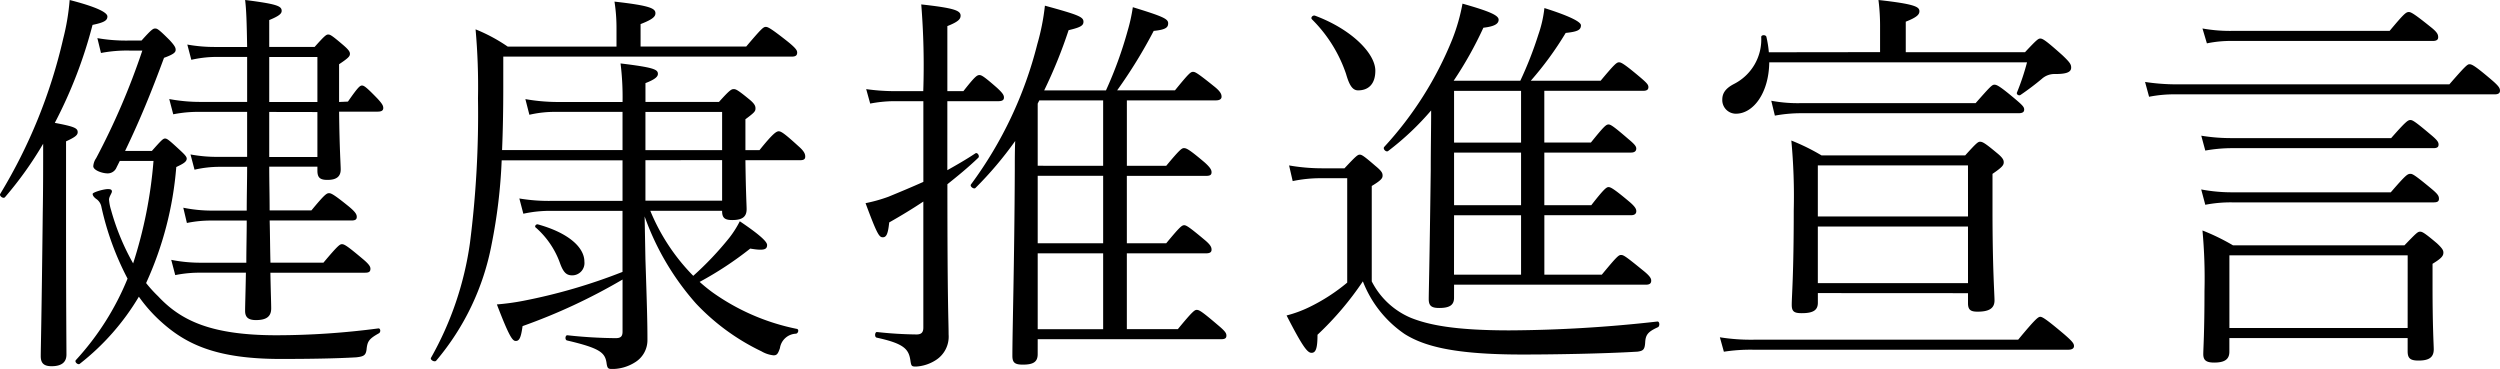 <svg xmlns="http://www.w3.org/2000/svg" width="174" height="25.68" viewBox="0 0 174 25.68"><path d="M8.705 10.507c1.062-2.208 1.844-4.136 2.711-6.483.7-.252.81-.391.81-.559 0-.14-.056-.279-.419-.671-.755-.755-.866-.81-1.006-.81s-.252.056-.95.838h-.866a11.578 11.578 0 0 1-2.208-.168l.251 1.034a9.534 9.534 0 0 1 1.984-.168h.894a49.5 49.5 0 0 1-3.214 7.489 1.114 1.114 0 0 0-.2.559c0 .279.615.5 1.006.5a.664.664 0 0 0 .615-.419l.224-.447h2.347a31.135 31.135 0 0 1-1.418 7.13 16.341 16.341 0 0 1-1.537-3.717 3.2 3.2 0 0 1-.14-.727c0-.2.2-.447.2-.559 0-.14-.112-.168-.279-.168-.307 0-1.062.224-1.062.335 0 .14.14.279.307.391a.861.861 0 0 1 .307.531 19.869 19.869 0 0 0 1.816 4.974 18.929 18.929 0 0 1-3.6 5.673c-.112.14.168.363.279.252a16.872 16.872 0 0 0 4.108-4.667 10.436 10.436 0 0 0 1.537 1.733c1.733 1.565 3.828 2.6 8.328 2.6 1.928 0 3.8-.028 5.254-.112.531-.056.671-.14.727-.531.056-.587.168-.755.866-1.146.14-.084.112-.363-.056-.335a54.55 54.55 0 0 1-7.07.475c-4.527 0-6.651-1.006-8.244-2.711a9.179 9.179 0 0 1-.838-.922 23.969 23.969 0 0 0 2.1-8.076c.475-.224.727-.363.727-.587 0-.14-.168-.307-.5-.615-.727-.671-.866-.782-1.006-.782s-.252.112-.922.866ZM23.6 7.098V4.471c.671-.447.755-.559.755-.727 0-.14-.084-.279-.475-.615-.754-.643-.894-.727-1.034-.727s-.252.084-.95.866h-3.158V1.397c.754-.307.866-.475.866-.643 0-.335-.335-.475-2.543-.755.084.7.112 1.537.14 3.27h-2.292a10.6 10.6 0 0 1-1.872-.168l.279 1.062a7.892 7.892 0 0 1 1.649-.2h2.236v3.13h-3.242a11.705 11.705 0 0 1-2.18-.2l.279 1.062a8.9 8.9 0 0 1 1.9-.168H17.2v3.13h-1.956a10.011 10.011 0 0 1-1.984-.168l.279 1.062a7.726 7.726 0 0 1 1.761-.2h1.9c0 1.006-.028 2.04-.028 3.046h-2.431a9.938 9.938 0 0 1-1.984-.2l.251 1.062a8.19 8.19 0 0 1 1.733-.168h2.431c0 .978-.028 1.956-.028 2.934H13.93a10.413 10.413 0 0 1-2.012-.2l.279 1.062a8.521 8.521 0 0 1 1.788-.168h3.13c-.028 1.593-.056 2.291-.056 2.655 0 .447.224.643.754.643.7 0 1.062-.224 1.062-.81 0-.363-.028-1.034-.056-2.487h6.6c.279 0 .363-.084.363-.279 0-.14-.084-.307-.559-.7-1.062-.894-1.258-1.006-1.425-1.006-.14 0-.279.084-1.285 1.285h-3.689c-.028-.978-.028-1.956-.056-2.934h5.7c.279 0 .363-.084.363-.252s-.084-.335-.559-.727c-1.034-.838-1.23-.922-1.369-.922-.168 0-.307.084-1.23 1.2h-2.907c0-1.006-.028-2.04-.028-3.046h3.353v.279c0 .5.2.643.7.643.615 0 .922-.224.922-.727 0-.335-.084-1.425-.112-4.024h2.683c.279 0 .391-.084.391-.252s-.084-.307-.391-.643c-.782-.81-.95-.922-1.09-.922s-.279.112-.978 1.118Zm-1.509 0h-3.353v-3.13h3.353Zm0 .7v3.13h-3.353V7.792ZM4.597 9.838c.671-.307.81-.447.81-.643 0-.279-.251-.391-1.593-.643a31.9 31.9 0 0 0 2.627-6.819c.81-.168 1.034-.307 1.034-.587 0-.307-.894-.7-2.627-1.146a15.81 15.81 0 0 1-.447 2.683A36.533 36.533 0 0 1 .014 13.498c-.084.14.224.363.335.224a25.222 25.222 0 0 0 2.655-3.717c0 1.593 0 3.214-.028 4.807-.084 7.573-.14 9.445-.14 9.976 0 .475.2.7.755.7.7 0 1.034-.279 1.034-.81 0-.727-.028-3.158-.028-9.92Zm45.662 4.834v.028c0 .475.2.615.7.615.671 0 1.006-.2 1.006-.755 0-.279-.056-1.146-.084-3.409h3.8c.279 0 .363-.084.363-.252s-.056-.363-.475-.727c-.95-.866-1.2-1.034-1.369-1.034s-.419.168-1.341 1.313h-.978V8.3c.643-.475.7-.559.7-.755 0-.14-.028-.307-.447-.643-.782-.643-.922-.7-1.062-.7-.168 0-.279.056-1.034.894h-5.114V5.785c.727-.279.866-.475.866-.643 0-.307-.279-.447-2.6-.727a19.024 19.024 0 0 1 .14 2.683h-4.584a13.077 13.077 0 0 1-2.18-.2l.279 1.09a7.793 7.793 0 0 1 1.928-.2h4.555v2.655h-8.384c.056-1.313.084-2.739.084-4.387V3.94H55.12c.252 0 .363-.084.363-.279 0-.14-.056-.279-.643-.755-1.2-.95-1.4-1.034-1.537-1.034-.168 0-.279.084-1.369 1.369h-7.35V1.677c.866-.335 1.034-.531 1.034-.755 0-.335-.363-.531-2.85-.81a11.81 11.81 0 0 1 .14 1.788v1.342h-7.572a11.6 11.6 0 0 0-2.236-1.2 44.616 44.616 0 0 1 .168 4.807 70.824 70.824 0 0 1-.559 10.06 22.588 22.588 0 0 1-2.711 7.992c-.084.14.251.335.363.2a17.586 17.586 0 0 0 3.856-8.1 37.2 37.2 0 0 0 .7-5.841h8.411v2.822h-4.974a12.3 12.3 0 0 1-2.208-.168l.279 1.062a8.6 8.6 0 0 1 1.956-.2h4.946v4.248a39.108 39.108 0 0 1-6.9 2.012 16.423 16.423 0 0 1-1.844.252c.866 2.264 1.09 2.543 1.313 2.543.251 0 .363-.224.475-1.034a40.416 40.416 0 0 0 6.958-3.242v3.633c0 .335-.14.447-.475.447a32.432 32.432 0 0 1-3.353-.2c-.168-.028-.2.335-.028.363 2.264.531 2.627.838 2.739 1.537.056.419.112.447.419.447a2.982 2.982 0 0 0 1.537-.447 1.81 1.81 0 0 0 .894-1.593c0-1.146-.028-2.236-.14-5.589l-.056-2.99a18.416 18.416 0 0 0 3.577 6.064 15.364 15.364 0 0 0 4.555 3.325 2.077 2.077 0 0 0 .838.279c.224 0 .307-.084.447-.5a1.176 1.176 0 0 1 1.118-1.006c.168-.028.224-.307.056-.335a15.333 15.333 0 0 1-5.868-2.543 11.263 11.263 0 0 1-.894-.727 24.012 24.012 0 0 0 3.521-2.319c.978.168 1.174.056 1.174-.252 0-.252-.615-.782-1.9-1.649a6.948 6.948 0 0 1-.724 1.143 21.978 21.978 0 0 1-2.515 2.655 14.044 14.044 0 0 1-2.99-4.527Zm-5.337-6.88h5.337v2.655h-5.337Zm5.337 3.353v2.822h-5.337V11.15ZM37.293 15.84a5.958 5.958 0 0 1 1.677 2.459c.251.7.475.866.866.866a.855.855 0 0 0 .838-.95c0-1.006-1.118-2.012-3.242-2.6-.139-.023-.251.146-.139.23Zm34.931 7.769h12.771c.279 0 .363-.084.363-.252s-.084-.307-.587-.727c-1.146-.978-1.313-1.062-1.481-1.062-.14 0-.279.084-1.313 1.341h-3.549v-5.276h5.505c.279 0 .391-.084.391-.252s-.056-.335-.5-.7c-1.034-.866-1.258-1.006-1.4-1.006-.168 0-.307.112-1.257 1.258h-2.739V12.24h5.533c.279 0 .363-.084.363-.252 0-.14-.056-.307-.5-.7-1.09-.922-1.258-.978-1.425-.978-.14 0-.279.084-1.23 1.23H78.43V6.986h6.2c.279 0 .391-.112.391-.252 0-.168-.056-.363-.559-.755-1.146-.922-1.285-.978-1.425-.978-.168 0-.279.084-1.258 1.285h-4.024a34.32 34.32 0 0 0 2.543-4.136c.866-.084 1.006-.252 1.006-.531 0-.307-.363-.475-2.459-1.118a11.962 11.962 0 0 1-.363 1.649 27.915 27.915 0 0 1-1.507 4.142h-4.3a33.638 33.638 0 0 0 1.7-4.192c.866-.2 1.034-.335 1.034-.587 0-.335-.335-.475-2.683-1.118a15.7 15.7 0 0 1-.531 2.683 27.8 27.8 0 0 1-4.611 9.753c-.112.14.2.363.307.252a25.224 25.224 0 0 0 2.767-3.27c-.028.671-.028 1.313-.028 1.984-.028 6.623-.168 11.178-.168 12.966 0 .475.168.615.727.615.7 0 1.034-.168 1.034-.727Zm0-12.072V7.21l.112-.224h4.443v4.555Zm0 .7h4.555v4.695h-4.555Zm0 5.393h4.555v5.282h-4.555ZM65.936 6.344V1.816c.782-.307.922-.5.922-.727 0-.363-.475-.531-2.739-.782a53.094 53.094 0 0 1 .14 6.036h-2.1a14.425 14.425 0 0 1-1.872-.14l.279 1.006a9.088 9.088 0 0 1 1.6-.167h2.1v5.617c-.81.363-1.621.7-2.431 1.034a10.726 10.726 0 0 1-1.593.447c.81 2.18.95 2.375 1.2 2.375s.363-.224.447-1.034c.838-.475 1.621-.95 2.375-1.453v8.775c0 .335-.14.475-.475.475a27.369 27.369 0 0 1-2.739-.168c-.168-.028-.2.363-.028.391 1.928.419 2.236.81 2.347 1.621.056.363.084.391.391.391a2.837 2.837 0 0 0 1.369-.447 1.935 1.935 0 0 0 .894-1.788c0-1.006-.084-1.9-.084-10.4v-.056c.7-.559 1.425-1.146 2.152-1.844.112-.112-.056-.391-.2-.307-.671.447-1.313.81-1.956 1.174V7.042h3.549c.279 0 .391-.084.391-.252s-.084-.307-.475-.671c-.922-.81-1.09-.894-1.23-.894-.168 0-.307.084-1.118 1.118Zm35.267 13.47h13.358c.279 0 .363-.112.363-.279 0-.14-.056-.307-.587-.727-1.2-.978-1.341-1.062-1.509-1.062s-.279.084-1.341 1.369h-4v-4.136h6.036c.252 0 .363-.112.363-.279 0-.14-.056-.307-.531-.7-1.034-.866-1.258-.978-1.4-.978s-.307.112-1.2 1.258h-3.27v-3.661h6.036c.252 0 .363-.112.363-.279 0-.14-.084-.279-.559-.671-1.034-.894-1.23-1.006-1.369-1.006-.168 0-.307.112-1.23 1.258h-3.242v-3.6h6.882c.252 0 .363-.084.363-.252s-.084-.279-.615-.727c-1.062-.894-1.285-1.006-1.425-1.006-.168 0-.307.112-1.286 1.285h-4.862a23 23 0 0 0 2.431-3.329c.81-.084 1.062-.2 1.062-.531 0-.252-.866-.671-2.543-1.2a8.385 8.385 0 0 1-.419 1.844 25.913 25.913 0 0 1-1.258 3.214h-4.639a26.157 26.157 0 0 0 2.068-3.689c.727-.084 1.062-.252 1.062-.559s-.643-.587-2.515-1.118a13.192 13.192 0 0 1-.7 2.459 24.668 24.668 0 0 1-4.751 7.517c-.112.14.14.391.279.279a19.259 19.259 0 0 0 2.99-2.822c0 1.285-.028 2.627-.028 4.164-.084 6.623-.14 8.5-.14 8.97s.2.615.727.615c.671 0 1.034-.168 1.034-.7Zm0-5.533v-3.662h4.663v3.661Zm0 .7h4.663v4.136h-4.667Zm0-5.058v-3.6h4.663v3.6ZM91.31 1.344a9.753 9.753 0 0 1 2.375 3.8c.224.782.447 1.146.838 1.146.7 0 1.2-.419 1.2-1.369 0-1.2-1.649-2.878-4.192-3.828-.165-.059-.332.137-.221.248Zm4.164 11.6c.7-.419.754-.559.754-.727s-.056-.307-.5-.671c-.81-.7-.95-.782-1.09-.782s-.252.084-1.062.95h-1.537a13.444 13.444 0 0 1-2.319-.2l.251 1.09a9.455 9.455 0 0 1 2.068-.2h1.727v7.266a12.933 12.933 0 0 1-2.627 1.7 8.406 8.406 0 0 1-1.593.587c1.118 2.18 1.453 2.6 1.733 2.6s.419-.252.419-1.258a21.528 21.528 0 0 0 3.158-3.717 7.868 7.868 0 0 0 2.91 3.668c1.341.838 3.409 1.425 8.188 1.425 2.124 0 5.645-.056 8.02-.2.391-.056.5-.14.531-.643.028-.559.224-.755.894-1.062.14-.084.112-.419-.056-.391a95.307 95.307 0 0 1-10.284.615c-3.856 0-5.645-.391-6.846-.866a5.417 5.417 0 0 1-2.739-2.543Zm27.638-9.306a7.587 7.587 0 0 0-.168-1.062c-.028-.168-.363-.168-.363 0a3.469 3.469 0 0 1-1.9 3.27c-.587.307-.81.643-.81 1.09a.949.949 0 0 0 .95.978c1.2 0 2.292-1.425 2.319-3.577h17.941a16.558 16.558 0 0 1-.7 2.1c-.056.14.14.252.251.168a18.516 18.516 0 0 0 1.481-1.118 1.306 1.306 0 0 1 .922-.335c.755 0 1.118-.112 1.118-.447 0-.224-.084-.363-.615-.866-1.172-1.047-1.372-1.156-1.535-1.156-.14 0-.251.084-1.062.95h-8.3V1.509c.782-.307.95-.5.95-.727 0-.307-.307-.5-2.85-.782a14.5 14.5 0 0 1 .112 1.928v1.7Zm13.861 16.767v.7c0 .475.2.587.671.587.782 0 1.174-.224 1.174-.782 0-.447-.14-2.208-.14-6.288V12.1c.7-.475.782-.615.782-.81 0-.14-.056-.307-.475-.643-.838-.7-1.006-.782-1.174-.782-.14 0-.251.084-1.034.95h-10a14.55 14.55 0 0 0-2.1-1.034 41.557 41.557 0 0 1 .168 4.862c0 4.5-.14 5.952-.14 6.567 0 .475.168.587.7.587.782 0 1.118-.2 1.118-.727v-.671Zm0-.7h-10.452v-3.94h10.451Zm0-4.639h-10.452v-3.553h10.451Zm-13.442-7.018a10.093 10.093 0 0 1 1.761-.168h15.2c.279 0 .391-.084.391-.252s-.084-.279-.615-.727c-1.062-.894-1.285-1.006-1.453-1.006s-.279.112-1.313 1.285h-12.21a10.113 10.113 0 0 1-2.012-.168Zm-3.549 16.432a12.1 12.1 0 0 1 2.04-.14h21.937c.279 0 .391-.112.391-.252 0-.168-.084-.307-.7-.838-1.258-1.062-1.509-1.2-1.649-1.2s-.335.14-1.537 1.593H122.05a13.655 13.655 0 0 1-2.347-.168Zm47.59-.95v.922c0 .5.2.643.755.643.7 0 1.062-.2 1.062-.782 0-.307-.084-1.509-.084-4.415V18.36c.643-.391.755-.559.755-.782 0-.14-.056-.279-.447-.643-.894-.755-1.034-.81-1.174-.81-.168 0-.252.084-1.09.95h-11.933a14.906 14.906 0 0 0-2.124-1.034 36.469 36.469 0 0 1 .14 4.22c0 2.906-.084 4.024-.084 4.387 0 .419.2.587.754.587.7 0 1.062-.2 1.062-.755v-.95Zm0-.7h-12.406v-5.057h12.408ZM153.6 3.018a8.2 8.2 0 0 1 1.789-.168h13.945c.279 0 .363-.112.363-.252 0-.168-.028-.335-.531-.727-1.146-.922-1.369-1.034-1.509-1.034-.2 0-.335.112-1.341 1.313H155.36a10.842 10.842 0 0 1-2.068-.168Zm-4.024 3.717a8.956 8.956 0 0 1 1.872-.168h22.188c.279 0 .363-.112.363-.252 0-.168-.056-.307-.615-.782-1.118-.95-1.341-1.062-1.509-1.062-.14 0-.279.112-1.4 1.4h-19.027a14.51 14.51 0 0 1-2.152-.168Zm3.912 3.745a10.611 10.611 0 0 1 1.761-.168h14.112c.279 0 .363-.084.363-.252s-.084-.307-.559-.7c-1.09-.922-1.258-1.006-1.4-1.006-.168 0-.307.084-1.341 1.258h-11.203a12.742 12.742 0 0 1-2.012-.168Zm0 3.773a9.287 9.287 0 0 1 1.872-.168h14.028c.279 0 .363-.084.363-.252 0-.2-.084-.335-.559-.727-1.146-.95-1.286-1.006-1.425-1.006-.2 0-.307.056-1.369 1.285h-11.094a11.475 11.475 0 0 1-2.1-.2Z"/></svg>
